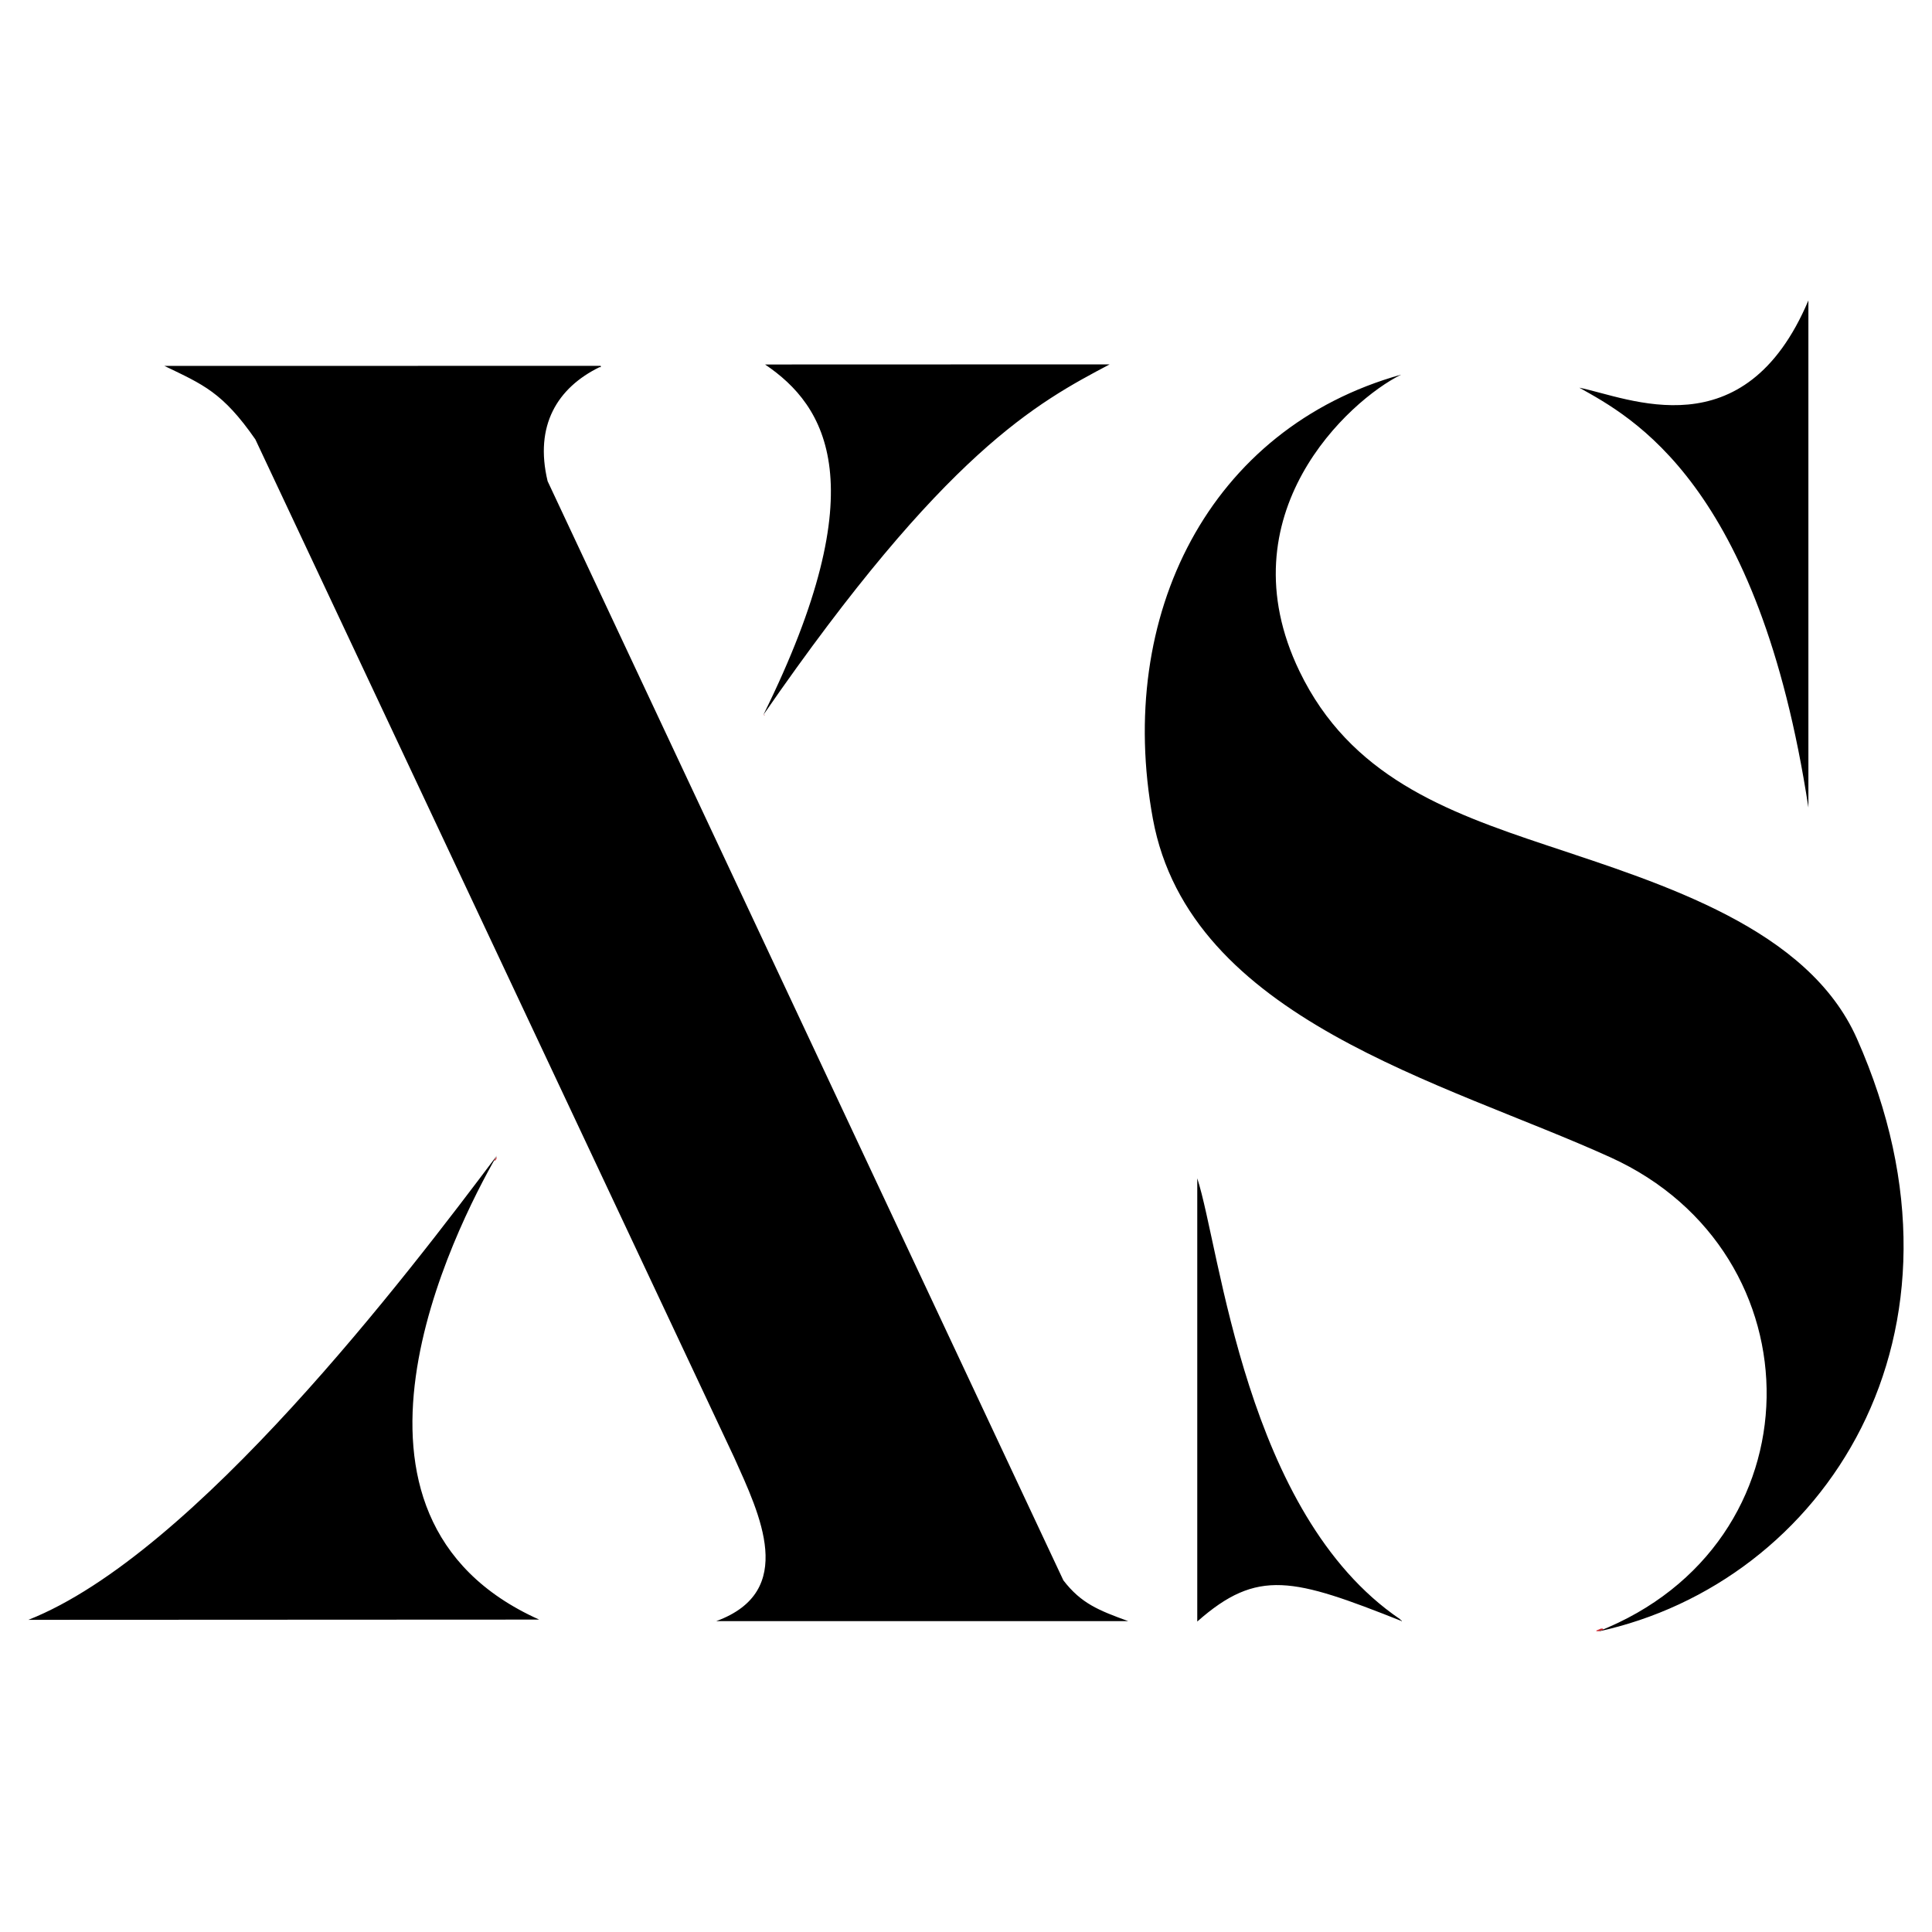 <?xml version="1.0" encoding="UTF-8"?> <svg xmlns="http://www.w3.org/2000/svg" width="2500" height="2500" viewBox="0 0 192.756 192.756"><g fill-rule="evenodd" clip-rule="evenodd"><path fill="#fff" d="M0 0h192.756v192.756H0V0z"></path><path d="M180.424 29.974V80.57c-4.953-32.397-17.683-38.983-22.857-41.891 4.879.976 16.46 6.404 22.857-8.705zm-50.77 37.007c5.041 10.435 14.517 13.973 24.665 17.355 11.67 3.889 26.071 8.302 30.942 19.278 13.116 29.558-3.345 54.311-25.833 59.167 22.192-8.706 22.264-37.764 1.252-47.312-16.592-7.539-41.983-13.764-45.658-33.782-3.729-20.319 5.639-38.959 24.774-44.31-5.215 2.569-17.702 13.954-10.142 29.604zm-10.203 50.581c2.313 7.113 4.787 33.476 20.213 43.971.044.048.088.097.133.143h.067v.067c-10.835-4.3-14.389-5.287-20.413.039v-44.22zM76.33 36.365l34.381-.011c-7.234 3.828-16.363 8.652-34.551 34.972 11.343-22.947 6.234-30.867.17-34.961zm-16.392.137v.134h-.134c-4.183 2.055-6.504 5.803-5.168 11.371l51.456 109.662c1.778 2.311 3.517 2.995 6.475 4.073l-41.106-.002c8.105-2.971 4.336-10.651 1.792-16.318L25.476 43.835c-3.278-4.712-5.21-5.465-9.079-7.331l43.541-.002zm-10.367 78.794c-4.235 7.384-18.748 35.995 4.222 46.291l-50.958.024c16.607-6.561 37.926-34.57 46.736-46.315z"></path><path d="M76.233 71.247l.068.135s-.163-.067-.068-.067v-.068zM49.569 115.418c0 .139-.101.403-.27.403v-.067c.088 0 .067.021.067-.066l.203-.27zM159.728 162.484h.202v.135c-.102.027-.674.221-.674.067l.472-.202z" fill="#cc2229"></path></g></svg> 